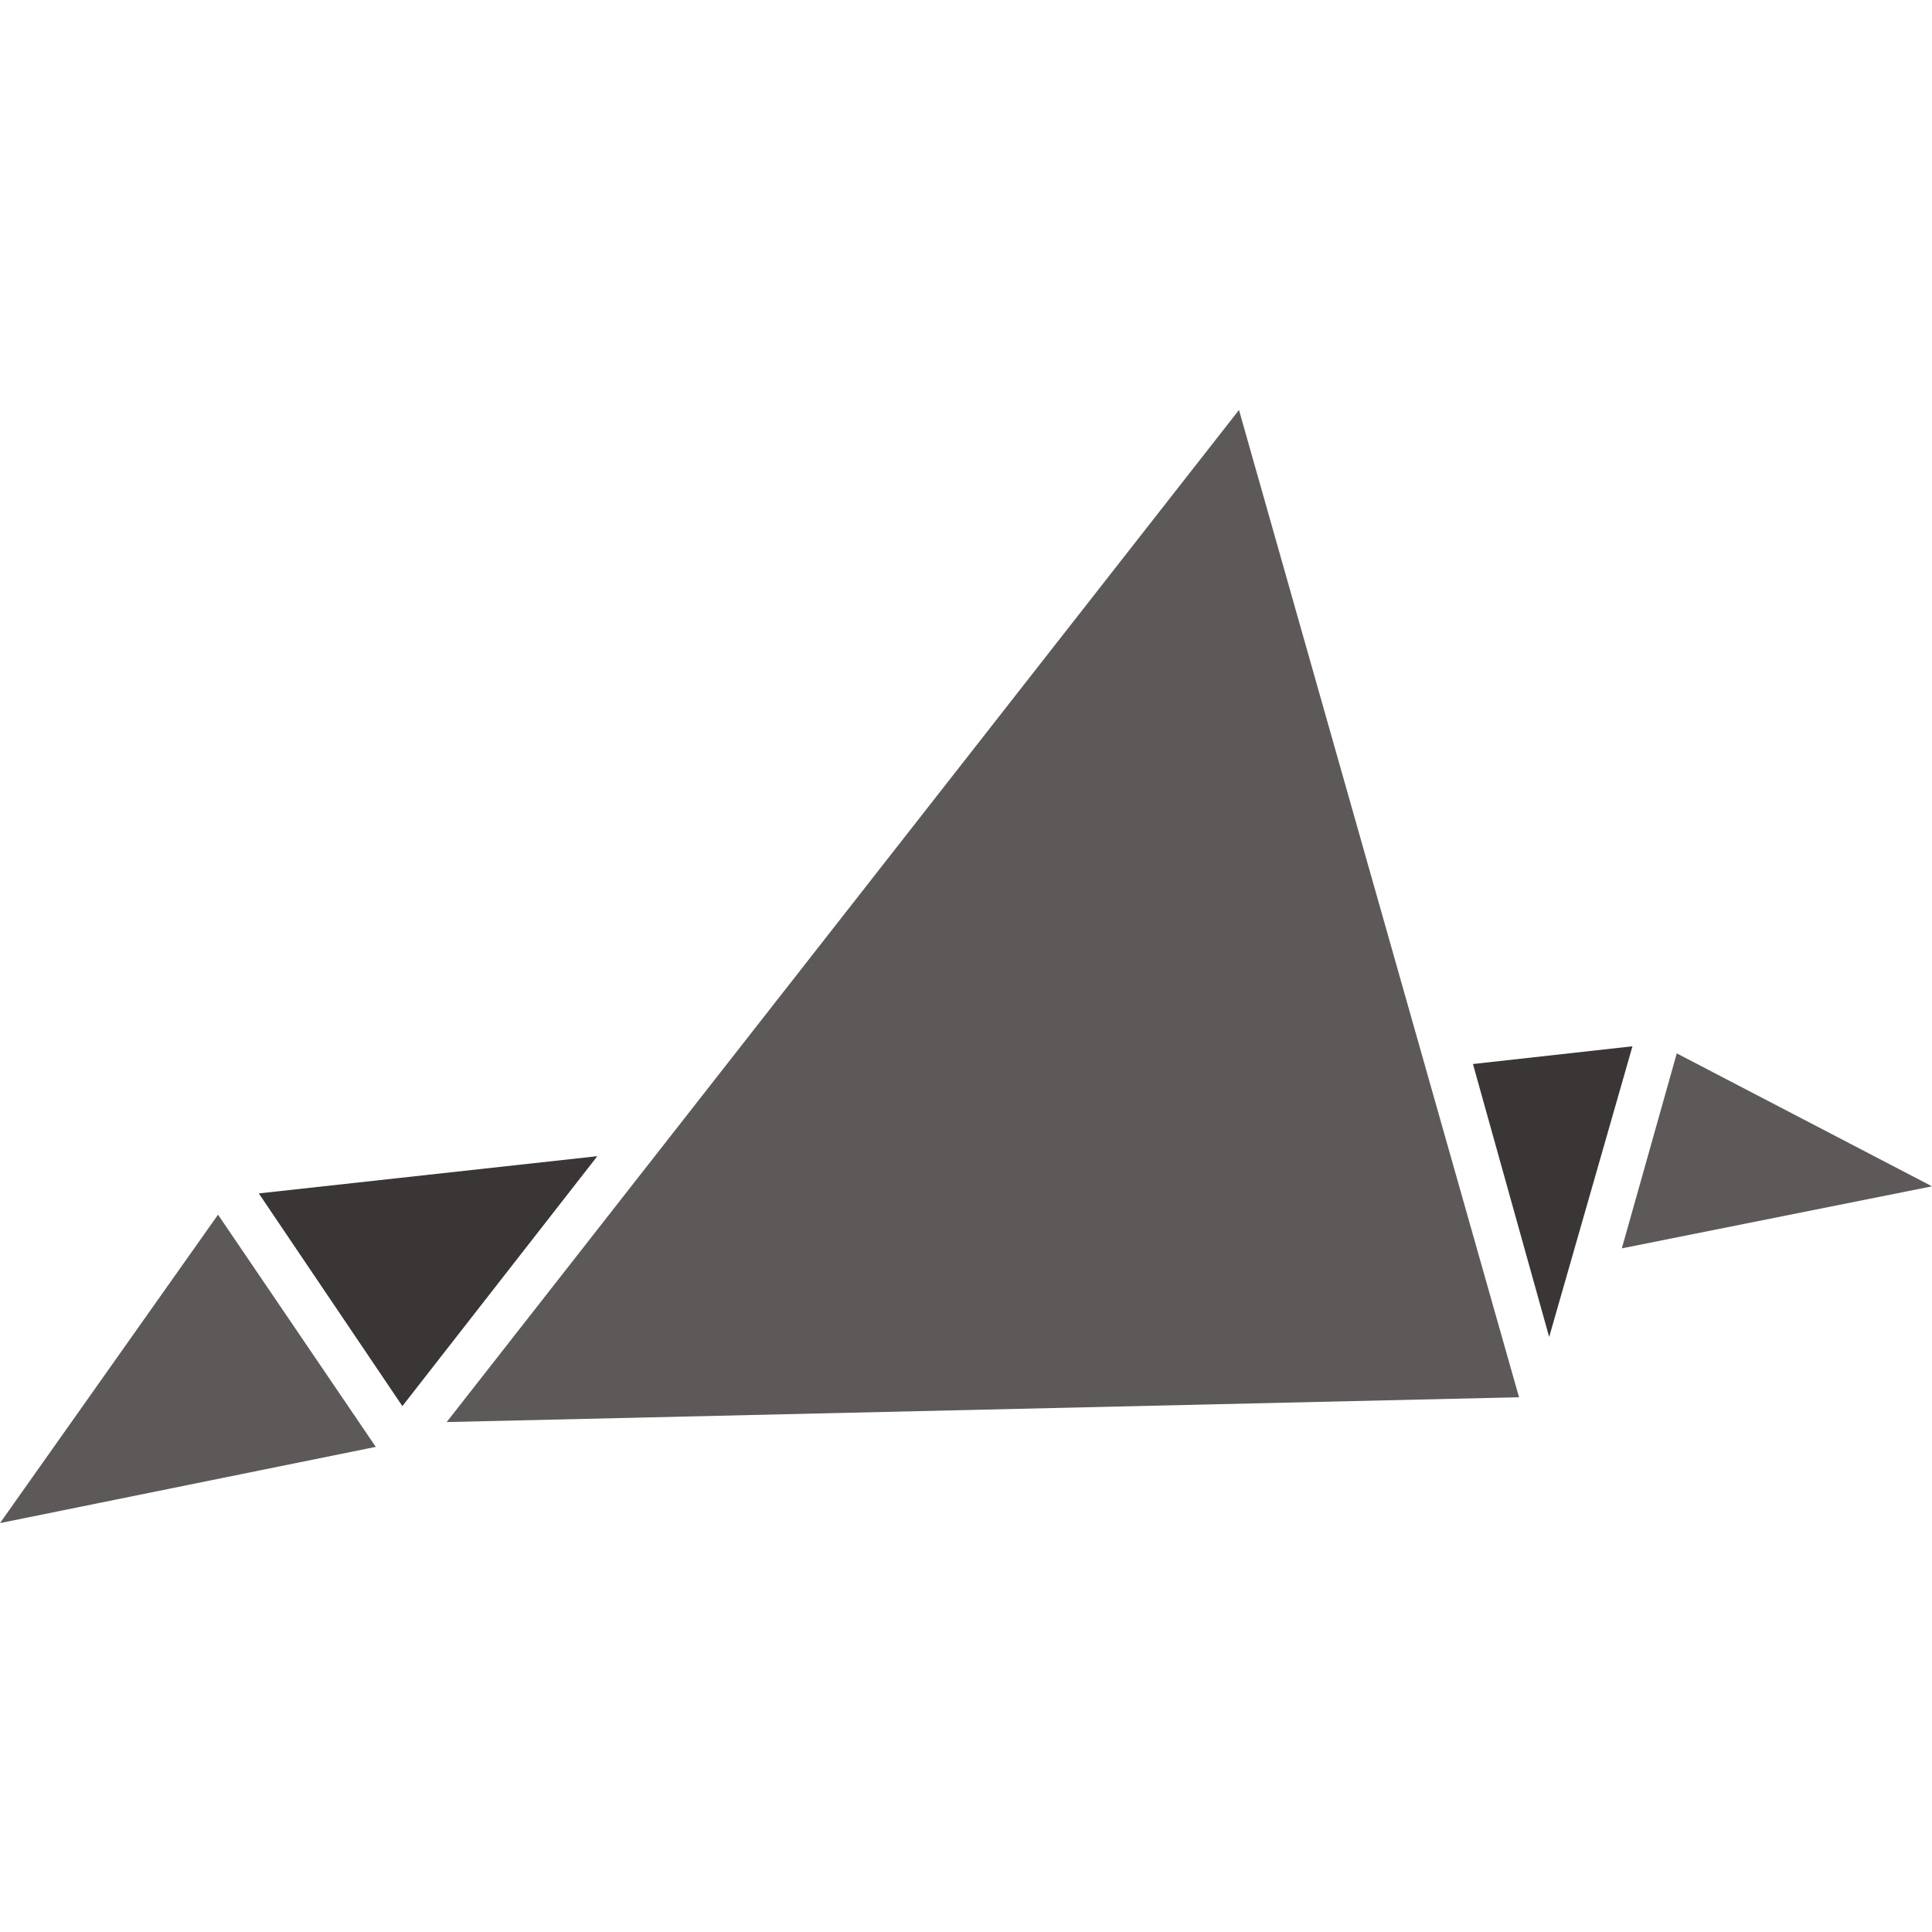 <svg version="1.1" id="Livello_1" xmlns="http://www.w3.org/2000/svg" xmlns:xlink="http://www.w3.org/1999/xlink" x="0px" y="0px" viewBox="0 0 109 109" style="enable-background:new 0 0 109 109;" xml:space="preserve">
<style type="text/css">
	.st1{fill:#5e5959;}
	.st2{fill:#3a3636;}
</style>
<g id="Raggruppa_1278" transform="translate(-352.999 -592)">
	<g id="Raggruppa_1082" transform="translate(596 389.83)">
		<path id="Tracciato_1257" class="st1" d="M-221.8,283.8l-21.2,4.3l12.3-17.4L-221.8,283.8z"/>
		<path id="Tracciato_1258" class="st1" d="M-134,269.1l-17.5,3.5l3.1-11L-134,269.1z"/>
		<path id="Tracciato_1259" class="st2" d="M-155.6,277.6l-4.3-15.4l9-1L-155.6,277.6z"/>
		<path id="Tracciato_1260" class="st2" d="M-220.3,281.5l-8.1-12l19.1-2.1L-220.3,281.5z"/>
		<path id="Tracciato_1261" class="st1" d="M-157.3,281l-60.5,1.4l44.7-57.1L-157.3,281z"/>
	</g>
</g>
</svg>
